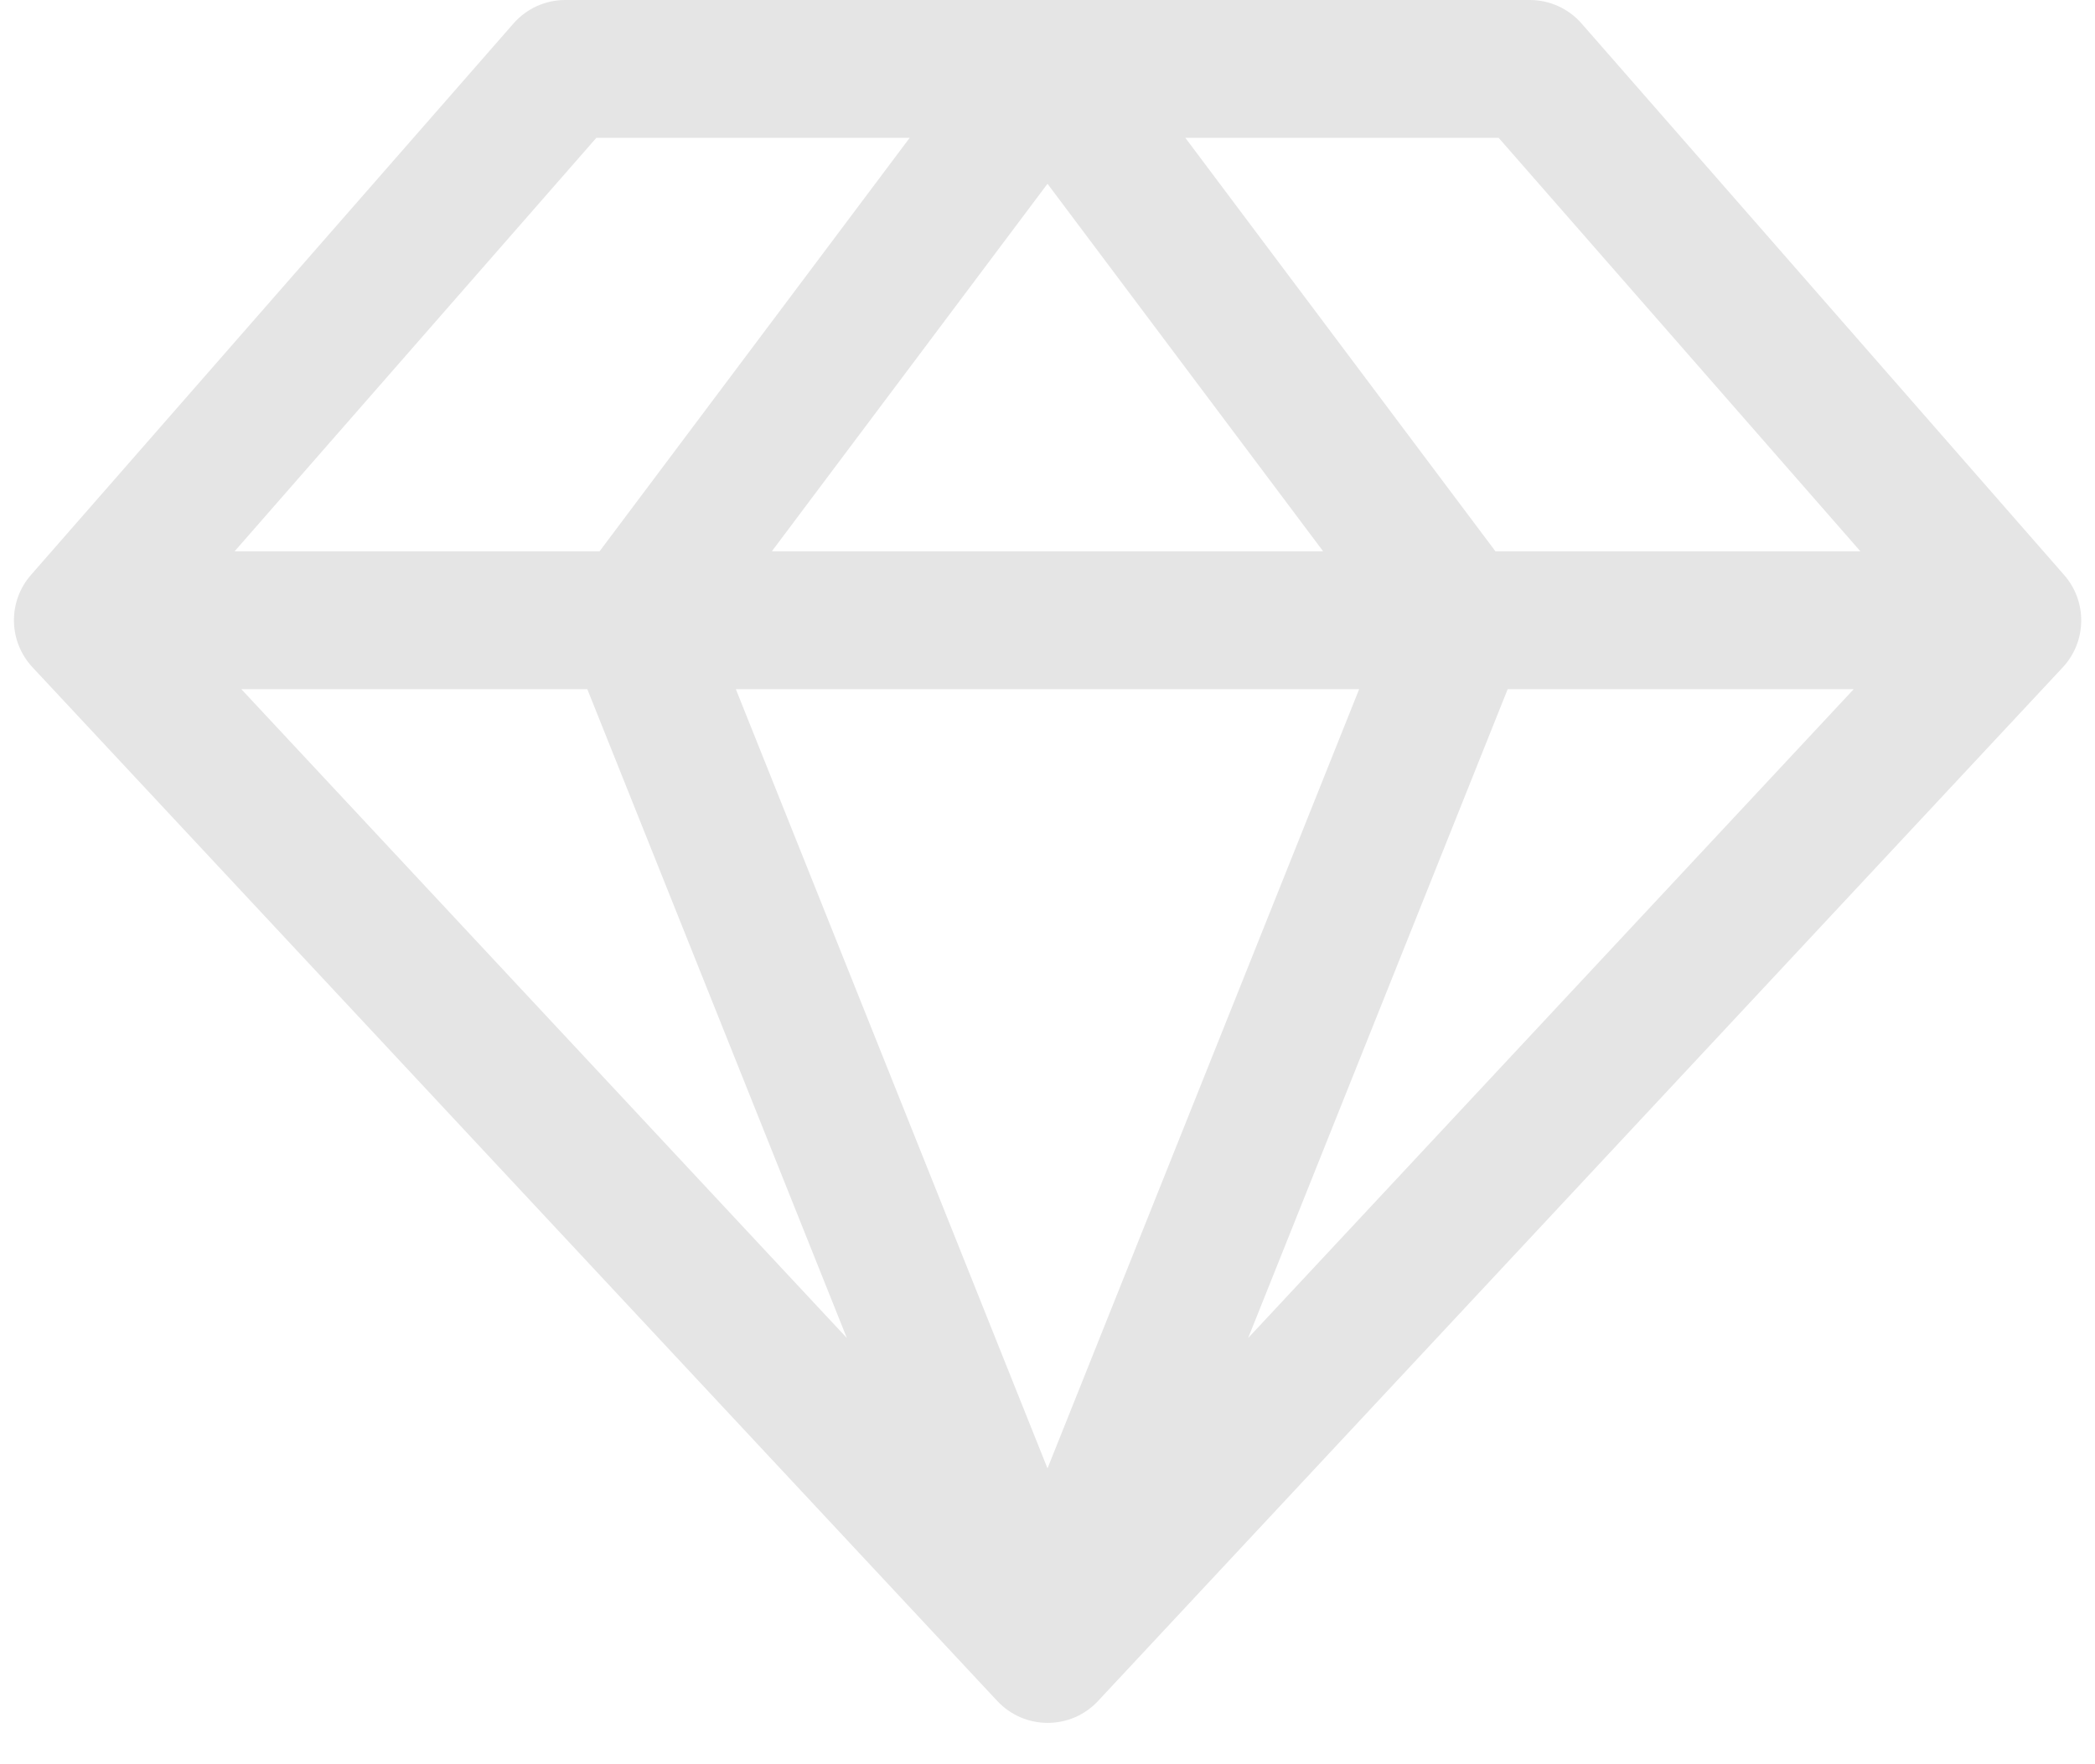 <svg xmlns="http://www.w3.org/2000/svg" fill="none" viewBox="0 0 38 32" height="32" width="38">
<path fill="#E5E5E5" d="M37.438 10.427L28.688 0.427C28.571 0.293 28.427 0.186 28.265 0.112C28.103 0.039 27.928 0 27.75 0H10.25C10.072 0 9.897 0.039 9.735 0.112C9.574 0.186 9.43 0.293 9.313 0.427L0.563 10.427C0.358 10.66 0.248 10.96 0.253 11.27C0.258 11.58 0.378 11.877 0.589 12.103L18.089 30.853C18.206 30.979 18.348 31.078 18.505 31.147C18.662 31.215 18.832 31.25 19.003 31.25C19.175 31.25 19.344 31.215 19.502 31.147C19.659 31.078 19.8 30.979 19.917 30.853L37.417 12.103C37.628 11.876 37.746 11.579 37.75 11.269C37.754 10.959 37.643 10.659 37.438 10.427ZM33.745 10H27.125L21.5 2.5H27.183L33.745 10ZM10.653 12.5L15.361 24.27L4.377 12.5H10.653ZM24.653 12.5L19 26.634L13.347 12.5H24.653ZM14 10L19 3.333L24 10H14ZM27.347 12.5H33.624L22.639 24.27L27.347 12.5ZM10.817 2.5H16.5L10.875 10H4.255L10.817 2.5Z"></path>
</svg>
